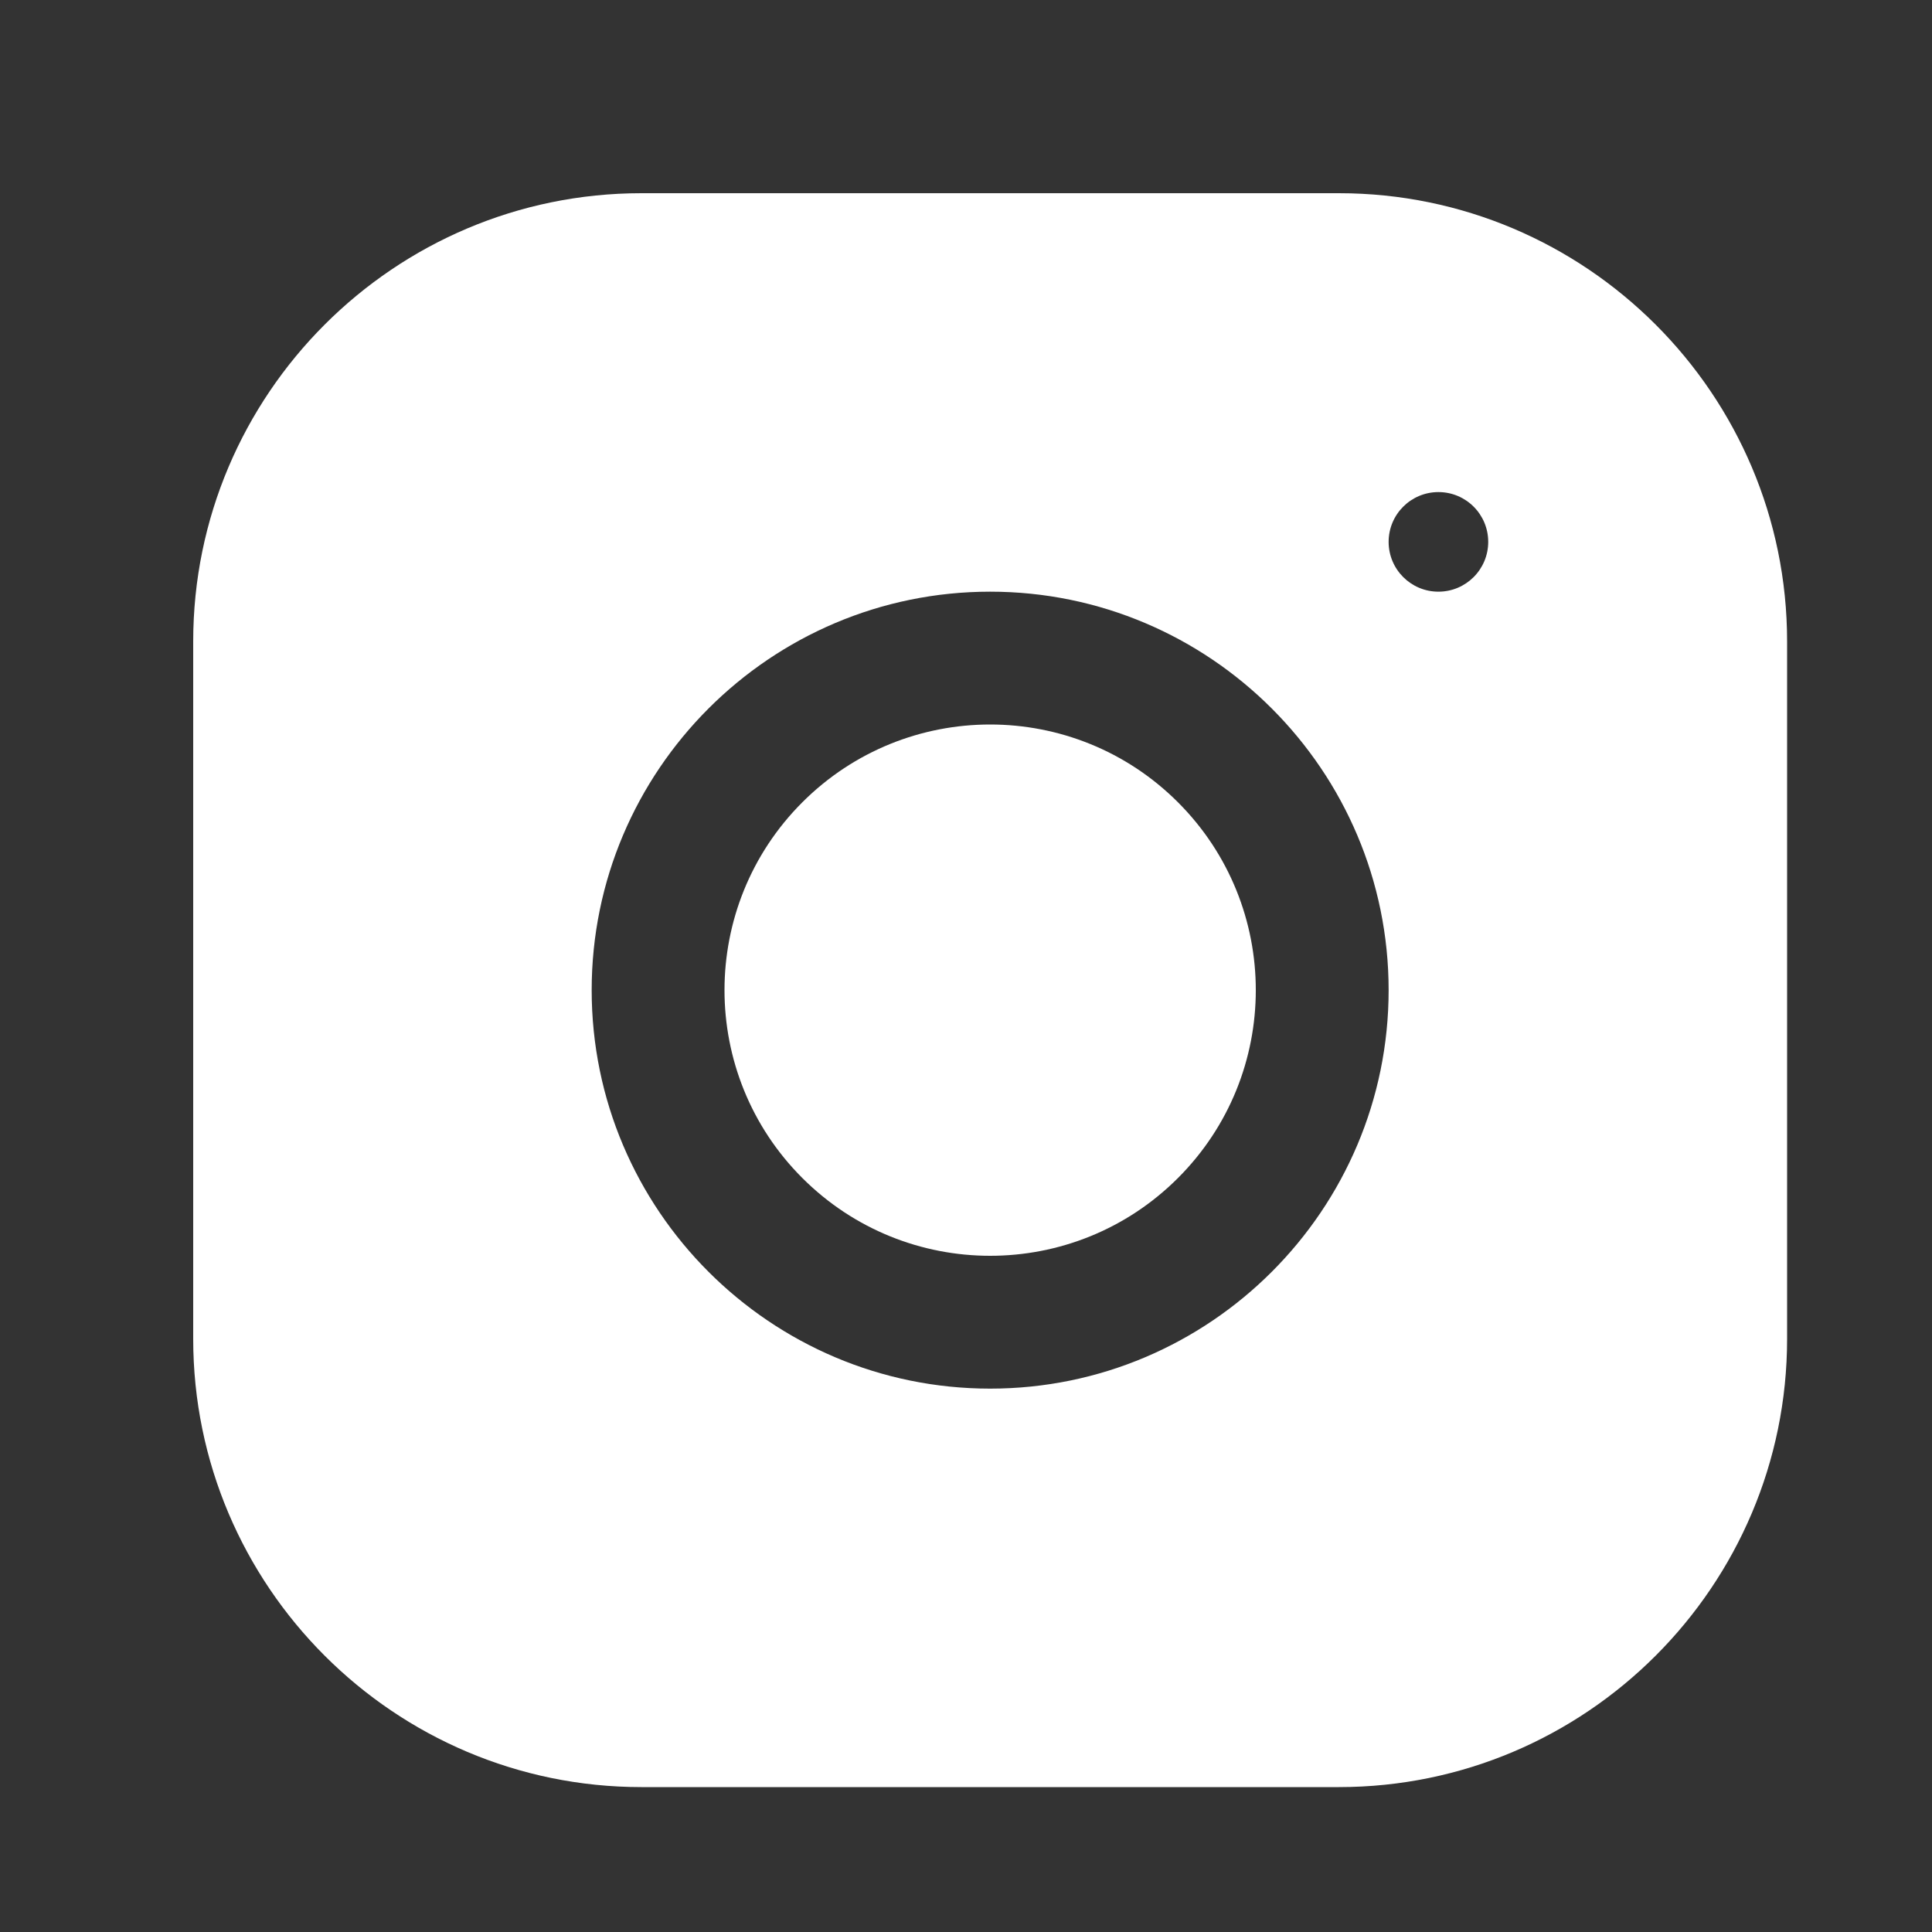 <svg width="40" height="40" viewBox="0 0 40 40" fill="none" xmlns="http://www.w3.org/2000/svg">
<rect x="0" y="0" width="40" height="40" fill="#333333" stroke="none"/>
<path d="M24.389 16.611C26.537 18.759 26.537 22.241 24.389 24.389C22.241 26.537 18.759 26.537 16.611 24.389C14.463 22.241 14.463 18.759 16.611 16.611C18.759 14.463 22.241 14.463 24.389 16.611Z" fill="white"/>
<path d="M27.719 4H13.281C8.163 4 4 8.163 4 13.281V27.719C4 32.837 8.163 37 13.281 37H27.719C32.837 37 37 32.837 37 27.719V13.281C37 8.163 32.837 4 27.719 4ZM20.5 28.75C15.951 28.75 12.25 25.05 12.25 20.5C12.25 15.95 15.951 12.25 20.5 12.25C25.049 12.25 28.75 15.95 28.75 20.5C28.75 25.05 25.049 28.75 20.5 28.75ZM29.781 12.25C29.212 12.25 28.75 11.788 28.75 11.219C28.75 10.649 29.212 10.188 29.781 10.188C30.351 10.188 30.812 10.649 30.812 11.219C30.812 11.788 30.351 12.25 29.781 12.25Z" fill="white"/>
</svg>
